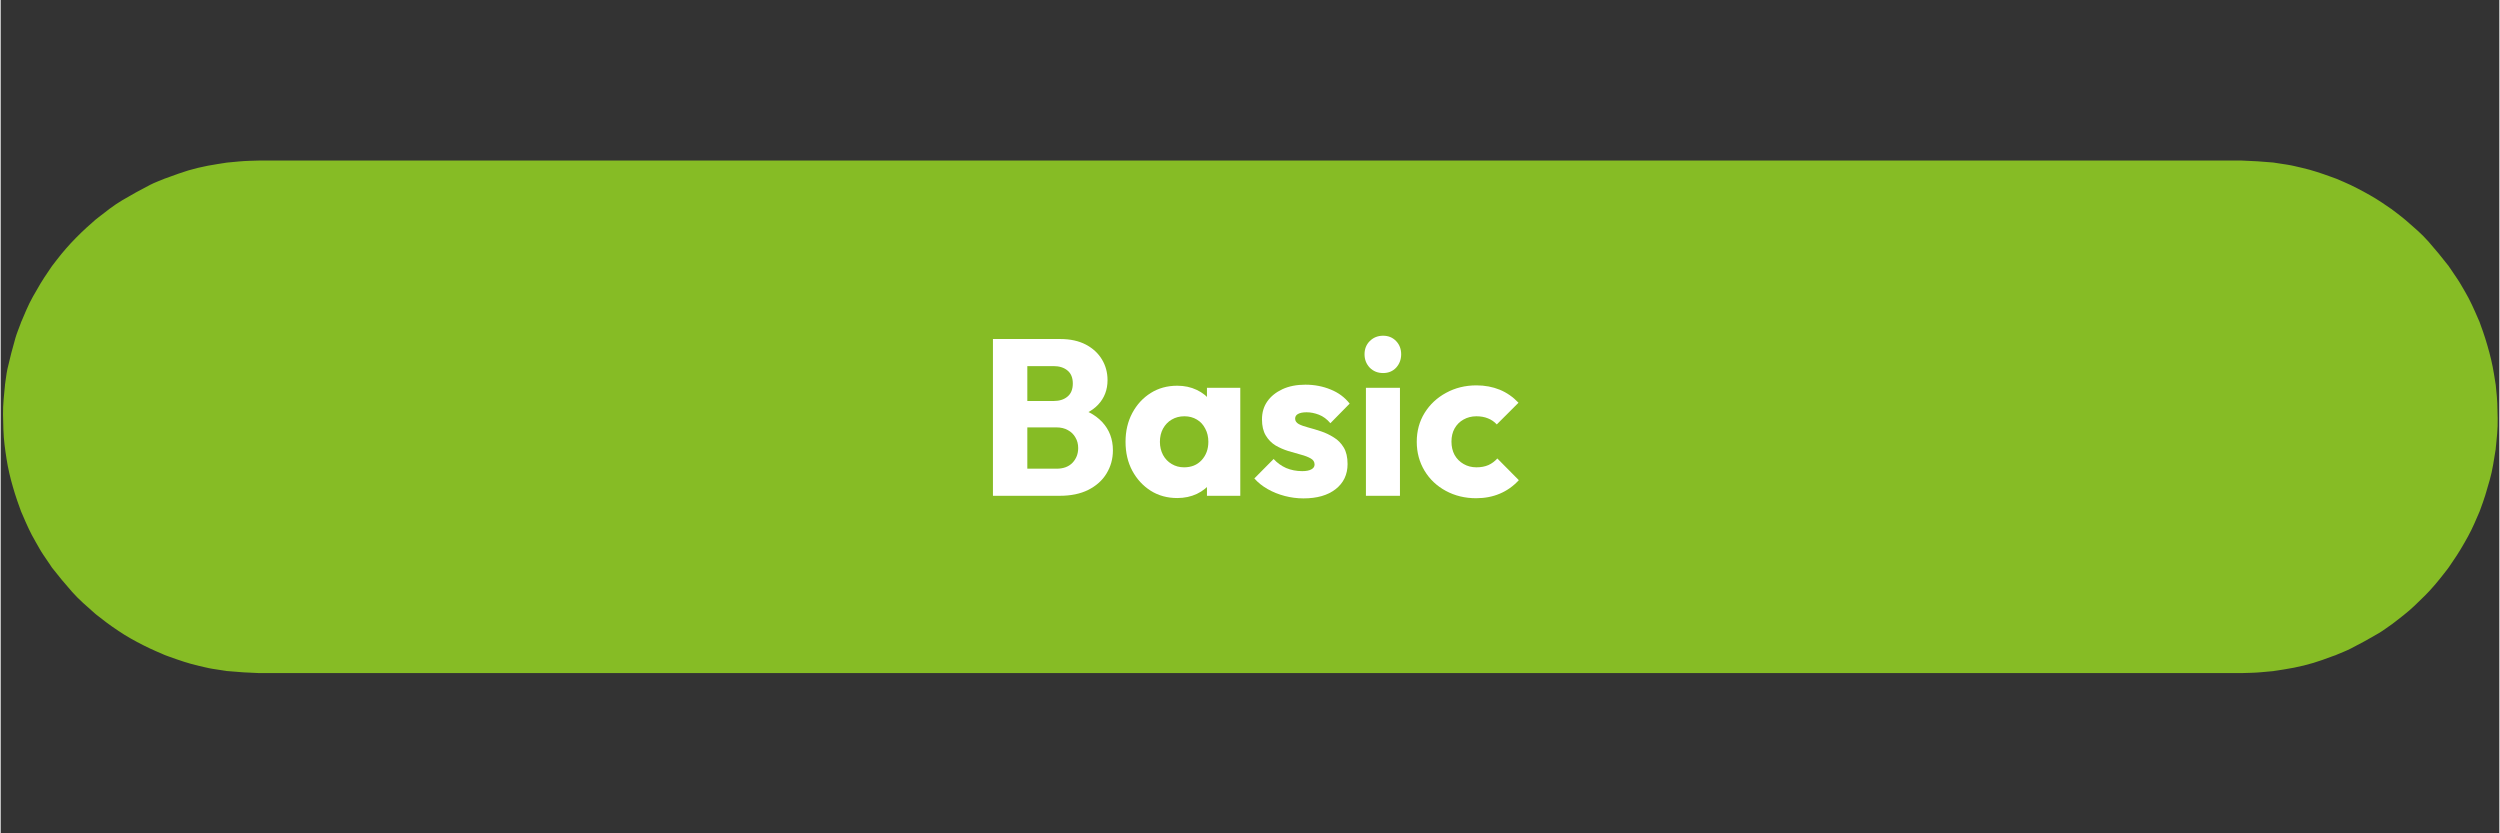 <svg xmlns="http://www.w3.org/2000/svg" xmlns:xlink="http://www.w3.org/1999/xlink" width="300" zoomAndPan="magnify" viewBox="0 0 224.88 75" height="100" preserveAspectRatio="xMidYMid meet" version="1.0"><rect x="0" y="0" width="224.88" height="75" fill="#333333" stroke="none"/><defs><g/><clipPath id="921c3628a1"><path d="M 0 14.449 L 224.762 14.449 L 224.762 60.926 L 0 60.926 Z M 0 14.449 " clip-rule="nonzero"/></clipPath></defs><g clip-path="url(#921c3628a1)"><path fill="#86bc25" d="M 224.586 34.965 C 224.574 34.848 224.566 34.73 224.555 34.613 C 224.562 34.688 224.555 34.625 224.539 34.535 C 224.496 34.242 224.445 33.953 224.398 33.66 C 224.262 32.801 224.055 31.953 223.812 31.117 C 223.688 30.695 223.562 30.281 223.418 29.867 C 223.32 29.594 223.223 29.316 223.121 29.039 C 223.117 29.023 223.113 29.016 223.113 29.012 C 223.109 29.004 223.105 28.992 223.102 28.98 C 223.051 28.867 223.004 28.754 222.953 28.641 C 222.602 27.832 222.242 27.008 221.789 26.246 C 221.555 25.855 221.34 25.449 221.082 25.074 C 220.91 24.816 220.738 24.562 220.566 24.309 C 220.496 24.207 220.43 24.105 220.359 24.008 C 220.332 23.969 220.324 23.953 220.324 23.953 C 219.734 23.188 219.129 22.457 218.492 21.73 C 217.879 21.031 217.148 20.422 216.449 19.812 C 216.109 19.516 215.742 19.254 215.387 18.977 C 215.355 18.953 215.121 18.781 215.25 18.867 C 215.188 18.828 215.125 18.785 215.062 18.742 C 214.82 18.574 214.574 18.41 214.328 18.242 C 213.613 17.758 212.852 17.344 212.086 16.945 C 211.695 16.742 211.312 16.559 210.91 16.387 C 210.656 16.277 210.398 16.168 210.145 16.059 C 210.211 16.086 210.152 16.066 210.066 16.035 C 209.941 15.988 209.816 15.945 209.691 15.898 C 208.863 15.598 208.027 15.312 207.168 15.117 C 206.727 15.02 206.285 14.898 205.84 14.828 C 205.527 14.781 205.211 14.73 204.898 14.684 C 204.789 14.664 204.684 14.648 204.574 14.633 C 204.57 14.633 204.57 14.633 204.566 14.633 C 204.559 14.629 204.543 14.629 204.512 14.625 C 203.562 14.539 202.625 14.48 201.668 14.449 C 200.898 14.449 200.125 14.449 199.355 14.449 C 193.91 14.449 188.465 14.449 183.023 14.449 C 173.785 14.449 164.547 14.449 155.309 14.449 C 143.965 14.449 132.621 14.449 121.277 14.449 C 109.52 14.449 97.758 14.449 85.996 14.449 C 75.504 14.449 65.012 14.449 54.52 14.449 C 46.992 14.449 39.457 14.449 31.926 14.449 C 29.039 14.449 26.152 14.449 23.266 14.449 C 22.676 14.469 22.082 14.473 21.492 14.527 C 21.121 14.562 20.746 14.598 20.371 14.633 C 20.359 14.633 20.348 14.637 20.336 14.637 C 20.262 14.648 20.188 14.66 20.113 14.672 C 19.906 14.703 19.699 14.738 19.492 14.77 C 18.34 14.945 17.152 15.215 16.051 15.613 C 15.762 15.715 15.469 15.82 15.18 15.926 C 15.066 15.969 14.949 16.008 14.836 16.051 C 14.797 16.066 14.781 16.07 14.777 16.07 C 14.344 16.254 13.887 16.414 13.469 16.629 C 12.613 17.07 11.777 17.527 10.949 18.02 C 10.164 18.48 9.441 19.066 8.723 19.621 C 8.691 19.645 8.469 19.832 8.582 19.73 C 8.523 19.781 8.465 19.836 8.406 19.887 C 8.18 20.086 7.953 20.289 7.727 20.488 C 7.395 20.781 7.09 21.098 6.777 21.406 C 6.16 22.027 5.59 22.688 5.055 23.379 C 4.898 23.582 4.742 23.785 4.586 23.988 C 4.68 23.867 4.539 24.062 4.523 24.086 C 4.445 24.207 4.363 24.324 4.285 24.441 C 4.039 24.801 3.797 25.16 3.574 25.535 C 3.125 26.297 2.664 27.07 2.316 27.883 C 2.188 28.184 2.062 28.48 1.934 28.777 C 1.895 28.863 1.859 28.953 1.82 29.039 C 1.848 28.973 1.824 29.031 1.797 29.117 C 1.641 29.547 1.457 29.977 1.328 30.418 C 1.059 31.344 0.824 32.266 0.609 33.207 C 0.508 33.664 0.465 34.148 0.391 34.613 C 0.387 34.652 0.387 34.688 0.383 34.723 C 0.371 34.852 0.355 34.984 0.344 35.117 C 0.316 35.398 0.293 35.68 0.266 35.957 C 0.18 36.859 0.219 37.77 0.246 38.672 C 0.281 39.668 0.391 40.398 0.527 41.289 C 0.66 42.148 0.859 42.996 1.102 43.828 C 1.227 44.25 1.348 44.664 1.496 45.078 C 1.602 45.371 1.703 45.66 1.809 45.953 C 1.824 45.992 1.828 46.008 1.828 46.012 C 1.871 46.113 1.918 46.215 1.961 46.316 C 2.312 47.141 2.672 47.961 3.129 48.734 C 3.359 49.129 3.574 49.543 3.832 49.922 C 3.996 50.168 4.16 50.41 4.328 50.652 C 4.402 50.762 4.477 50.875 4.551 50.984 C 4.594 51.047 4.625 51.094 4.605 51.07 C 5.199 51.832 5.801 52.559 6.441 53.281 C 7.047 53.969 7.762 54.57 8.445 55.18 C 8.504 55.227 8.625 55.332 8.547 55.27 C 8.621 55.328 8.695 55.387 8.773 55.445 C 9.016 55.633 9.254 55.816 9.496 56.004 C 9.848 56.277 10.219 56.52 10.586 56.77 C 11.309 57.262 12.074 57.684 12.852 58.078 C 13.242 58.273 13.633 58.461 14.035 58.633 C 14.289 58.746 14.543 58.855 14.801 58.965 C 14.734 58.938 14.793 58.961 14.875 58.992 C 15 59.039 15.125 59.082 15.25 59.129 C 16.078 59.426 16.914 59.715 17.773 59.91 C 18.211 60.008 18.648 60.129 19.094 60.199 C 19.41 60.246 19.727 60.297 20.043 60.344 C 20.152 60.359 20.262 60.379 20.371 60.395 C 20.371 60.395 20.375 60.395 20.375 60.395 C 20.387 60.395 20.402 60.398 20.43 60.398 C 21.379 60.488 22.312 60.547 23.266 60.578 C 24.035 60.578 24.809 60.578 25.578 60.578 C 31.023 60.578 36.465 60.578 41.91 60.578 C 51.148 60.578 60.383 60.578 69.621 60.578 C 80.965 60.578 92.309 60.578 103.652 60.578 C 115.414 60.578 127.176 60.578 138.938 60.578 C 149.43 60.578 159.922 60.578 170.41 60.578 C 177.945 60.578 185.477 60.578 193.008 60.578 C 195.895 60.578 198.781 60.578 201.668 60.578 C 202.258 60.559 202.852 60.555 203.441 60.5 C 203.828 60.465 204.211 60.43 204.594 60.395 C 204.445 60.406 204.836 60.355 204.898 60.344 C 205.105 60.312 205.312 60.281 205.52 60.246 C 206.688 60.066 207.875 59.785 208.988 59.383 C 209.289 59.273 209.594 59.164 209.898 59.051 C 209.98 59.023 210.062 58.992 210.145 58.965 C 210.16 58.957 210.199 58.945 210.242 58.922 C 210.664 58.742 211.105 58.578 211.516 58.367 C 212.371 57.93 213.199 57.477 214.027 56.988 C 214.426 56.754 214.801 56.461 215.184 56.199 C 215.219 56.176 215.23 56.168 215.234 56.168 C 215.242 56.164 215.25 56.156 215.262 56.145 C 215.359 56.07 215.453 55.996 215.551 55.922 C 215.781 55.742 216.012 55.562 216.242 55.383 C 216.949 54.832 217.586 54.199 218.219 53.57 C 218.836 52.949 219.395 52.273 219.93 51.582 C 220.031 51.449 220.137 51.316 220.242 51.18 C 220.262 51.156 220.398 50.961 220.312 51.086 C 220.441 50.898 220.566 50.711 220.695 50.52 C 220.941 50.16 221.18 49.801 221.402 49.426 C 221.855 48.668 222.293 47.898 222.645 47.09 C 222.773 46.789 222.906 46.492 223.035 46.191 C 223.066 46.117 223.098 46.043 223.129 45.973 C 223.07 46.113 223.156 45.891 223.168 45.859 C 223.316 45.43 223.488 45.004 223.617 44.562 C 223.883 43.664 224.176 42.746 224.324 41.816 C 224.402 41.34 224.48 40.863 224.559 40.383 C 224.539 40.492 224.562 40.328 224.566 40.254 C 224.582 40.113 224.594 39.973 224.609 39.832 C 224.633 39.566 224.656 39.301 224.684 39.031 C 224.77 38.125 224.719 37.195 224.695 36.289 C 224.684 35.848 224.629 35.406 224.586 34.965 Z M 224.586 34.965 " fill-opacity="1" fill-rule="nonzero"/></g><g fill="#ffffff" fill-opacity="1"><g transform="translate(87.946, 44.621)"><g><path d="M 3.75 0 L 3.75 -2.438 L 7.078 -2.438 C 7.691 -2.438 8.172 -2.613 8.516 -2.969 C 8.859 -3.332 9.031 -3.773 9.031 -4.297 C 9.031 -4.66 8.945 -4.977 8.781 -5.25 C 8.625 -5.531 8.398 -5.75 8.109 -5.906 C 7.828 -6.07 7.484 -6.156 7.078 -6.156 L 3.75 -6.156 L 3.75 -8.531 L 6.812 -8.531 C 7.332 -8.531 7.75 -8.66 8.062 -8.922 C 8.383 -9.18 8.547 -9.578 8.547 -10.109 C 8.547 -10.629 8.383 -11.02 8.062 -11.281 C 7.75 -11.539 7.332 -11.672 6.812 -11.672 L 3.75 -11.672 L 3.75 -14.109 L 7.422 -14.109 C 8.316 -14.109 9.082 -13.941 9.719 -13.609 C 10.352 -13.273 10.836 -12.828 11.172 -12.266 C 11.504 -11.711 11.672 -11.094 11.672 -10.406 C 11.672 -9.539 11.391 -8.805 10.828 -8.203 C 10.273 -7.609 9.453 -7.195 8.359 -6.969 L 8.438 -8.031 C 9.625 -7.801 10.539 -7.336 11.188 -6.641 C 11.832 -5.953 12.156 -5.102 12.156 -4.094 C 12.156 -3.32 11.961 -2.625 11.578 -2 C 11.203 -1.383 10.656 -0.895 9.938 -0.531 C 9.227 -0.176 8.375 0 7.375 0 Z M 1.359 0 L 1.359 -14.109 L 4.453 -14.109 L 4.453 0 Z M 1.359 0 "/></g></g></g><g fill="#ffffff" fill-opacity="1"><g transform="translate(100.754, 44.621)"><g><path d="M 5.141 0.203 C 4.242 0.203 3.445 -0.016 2.75 -0.453 C 2.051 -0.898 1.5 -1.5 1.094 -2.25 C 0.688 -3.008 0.484 -3.879 0.484 -4.859 C 0.484 -5.828 0.688 -6.691 1.094 -7.453 C 1.5 -8.211 2.051 -8.812 2.75 -9.25 C 3.445 -9.688 4.242 -9.906 5.141 -9.906 C 5.785 -9.906 6.367 -9.781 6.891 -9.531 C 7.422 -9.281 7.852 -8.93 8.188 -8.484 C 8.52 -8.035 8.707 -7.523 8.75 -6.953 L 8.75 -2.766 C 8.707 -2.191 8.523 -1.68 8.203 -1.234 C 7.879 -0.785 7.445 -0.43 6.906 -0.172 C 6.375 0.078 5.785 0.203 5.141 0.203 Z M 5.75 -2.562 C 6.406 -2.562 6.93 -2.773 7.328 -3.203 C 7.734 -3.641 7.938 -4.191 7.938 -4.859 C 7.938 -5.305 7.844 -5.703 7.656 -6.047 C 7.477 -6.398 7.227 -6.672 6.906 -6.859 C 6.582 -7.055 6.207 -7.156 5.781 -7.156 C 5.352 -7.156 4.973 -7.055 4.641 -6.859 C 4.316 -6.672 4.055 -6.398 3.859 -6.047 C 3.672 -5.703 3.578 -5.305 3.578 -4.859 C 3.578 -4.422 3.672 -4.023 3.859 -3.672 C 4.047 -3.328 4.305 -3.055 4.641 -2.859 C 4.973 -2.66 5.344 -2.562 5.75 -2.562 Z M 7.812 0 L 7.812 -2.625 L 8.281 -4.969 L 7.812 -7.328 L 7.812 -9.719 L 10.812 -9.719 L 10.812 0 Z M 7.812 0 "/></g></g></g><g fill="#ffffff" fill-opacity="1"><g transform="translate(112.643, 44.621)"><g><path d="M 4.609 0.234 C 4.035 0.234 3.473 0.16 2.922 0.016 C 2.367 -0.129 1.852 -0.336 1.375 -0.609 C 0.906 -0.879 0.508 -1.195 0.188 -1.562 L 1.922 -3.312 C 2.234 -2.969 2.609 -2.695 3.047 -2.5 C 3.492 -2.312 3.977 -2.219 4.5 -2.219 C 4.852 -2.219 5.125 -2.27 5.312 -2.375 C 5.508 -2.477 5.609 -2.625 5.609 -2.812 C 5.609 -3.051 5.492 -3.234 5.266 -3.359 C 5.035 -3.492 4.738 -3.609 4.375 -3.703 C 4.02 -3.805 3.641 -3.914 3.234 -4.031 C 2.836 -4.156 2.457 -4.32 2.094 -4.531 C 1.738 -4.75 1.445 -5.047 1.219 -5.422 C 0.988 -5.805 0.875 -6.289 0.875 -6.875 C 0.875 -7.5 1.035 -8.039 1.359 -8.5 C 1.68 -8.957 2.133 -9.32 2.719 -9.594 C 3.301 -9.863 3.988 -10 4.781 -10 C 5.602 -10 6.363 -9.852 7.062 -9.562 C 7.758 -9.281 8.328 -8.859 8.766 -8.297 L 7.031 -6.531 C 6.727 -6.895 6.383 -7.148 6 -7.297 C 5.625 -7.441 5.254 -7.516 4.891 -7.516 C 4.547 -7.516 4.285 -7.461 4.109 -7.359 C 3.941 -7.266 3.859 -7.125 3.859 -6.938 C 3.859 -6.738 3.969 -6.578 4.188 -6.453 C 4.414 -6.336 4.707 -6.234 5.062 -6.141 C 5.426 -6.047 5.805 -5.93 6.203 -5.797 C 6.609 -5.66 6.988 -5.477 7.344 -5.25 C 7.707 -5.031 8.004 -4.727 8.234 -4.344 C 8.461 -3.969 8.578 -3.473 8.578 -2.859 C 8.578 -1.91 8.219 -1.156 7.5 -0.594 C 6.789 -0.039 5.828 0.234 4.609 0.234 Z M 4.609 0.234 "/></g></g></g><g fill="#ffffff" fill-opacity="1"><g transform="translate(121.795, 44.621)"><g><path d="M 1.078 0 L 1.078 -9.719 L 4.141 -9.719 L 4.141 0 Z M 2.625 -11.047 C 2.145 -11.047 1.742 -11.207 1.422 -11.531 C 1.109 -11.863 0.953 -12.266 0.953 -12.734 C 0.953 -13.211 1.109 -13.609 1.422 -13.922 C 1.742 -14.242 2.145 -14.406 2.625 -14.406 C 3.102 -14.406 3.492 -14.242 3.797 -13.922 C 4.098 -13.609 4.25 -13.211 4.25 -12.734 C 4.25 -12.266 4.098 -11.863 3.797 -11.531 C 3.492 -11.207 3.102 -11.047 2.625 -11.047 Z M 2.625 -11.047 "/></g></g></g><g fill="#ffffff" fill-opacity="1"><g transform="translate(127.01, 44.621)"><g><path d="M 5.781 0.219 C 4.781 0.219 3.875 0 3.062 -0.438 C 2.25 -0.875 1.609 -1.477 1.141 -2.25 C 0.672 -3.031 0.438 -3.898 0.438 -4.859 C 0.438 -5.828 0.672 -6.691 1.141 -7.453 C 1.617 -8.223 2.266 -8.828 3.078 -9.266 C 3.891 -9.711 4.801 -9.938 5.812 -9.938 C 6.57 -9.938 7.27 -9.805 7.906 -9.547 C 8.539 -9.285 9.102 -8.895 9.594 -8.375 L 7.641 -6.422 C 7.41 -6.672 7.145 -6.852 6.844 -6.969 C 6.539 -7.094 6.195 -7.156 5.812 -7.156 C 5.375 -7.156 4.984 -7.055 4.641 -6.859 C 4.305 -6.672 4.039 -6.406 3.844 -6.062 C 3.656 -5.727 3.562 -5.332 3.562 -4.875 C 3.562 -4.426 3.656 -4.023 3.844 -3.672 C 4.039 -3.328 4.312 -3.055 4.656 -2.859 C 5 -2.66 5.383 -2.562 5.812 -2.562 C 6.219 -2.562 6.578 -2.629 6.891 -2.766 C 7.203 -2.91 7.469 -3.109 7.688 -3.359 L 9.625 -1.406 C 9.125 -0.863 8.551 -0.457 7.906 -0.188 C 7.27 0.082 6.562 0.219 5.781 0.219 Z M 5.781 0.219 "/></g></g></g></svg>